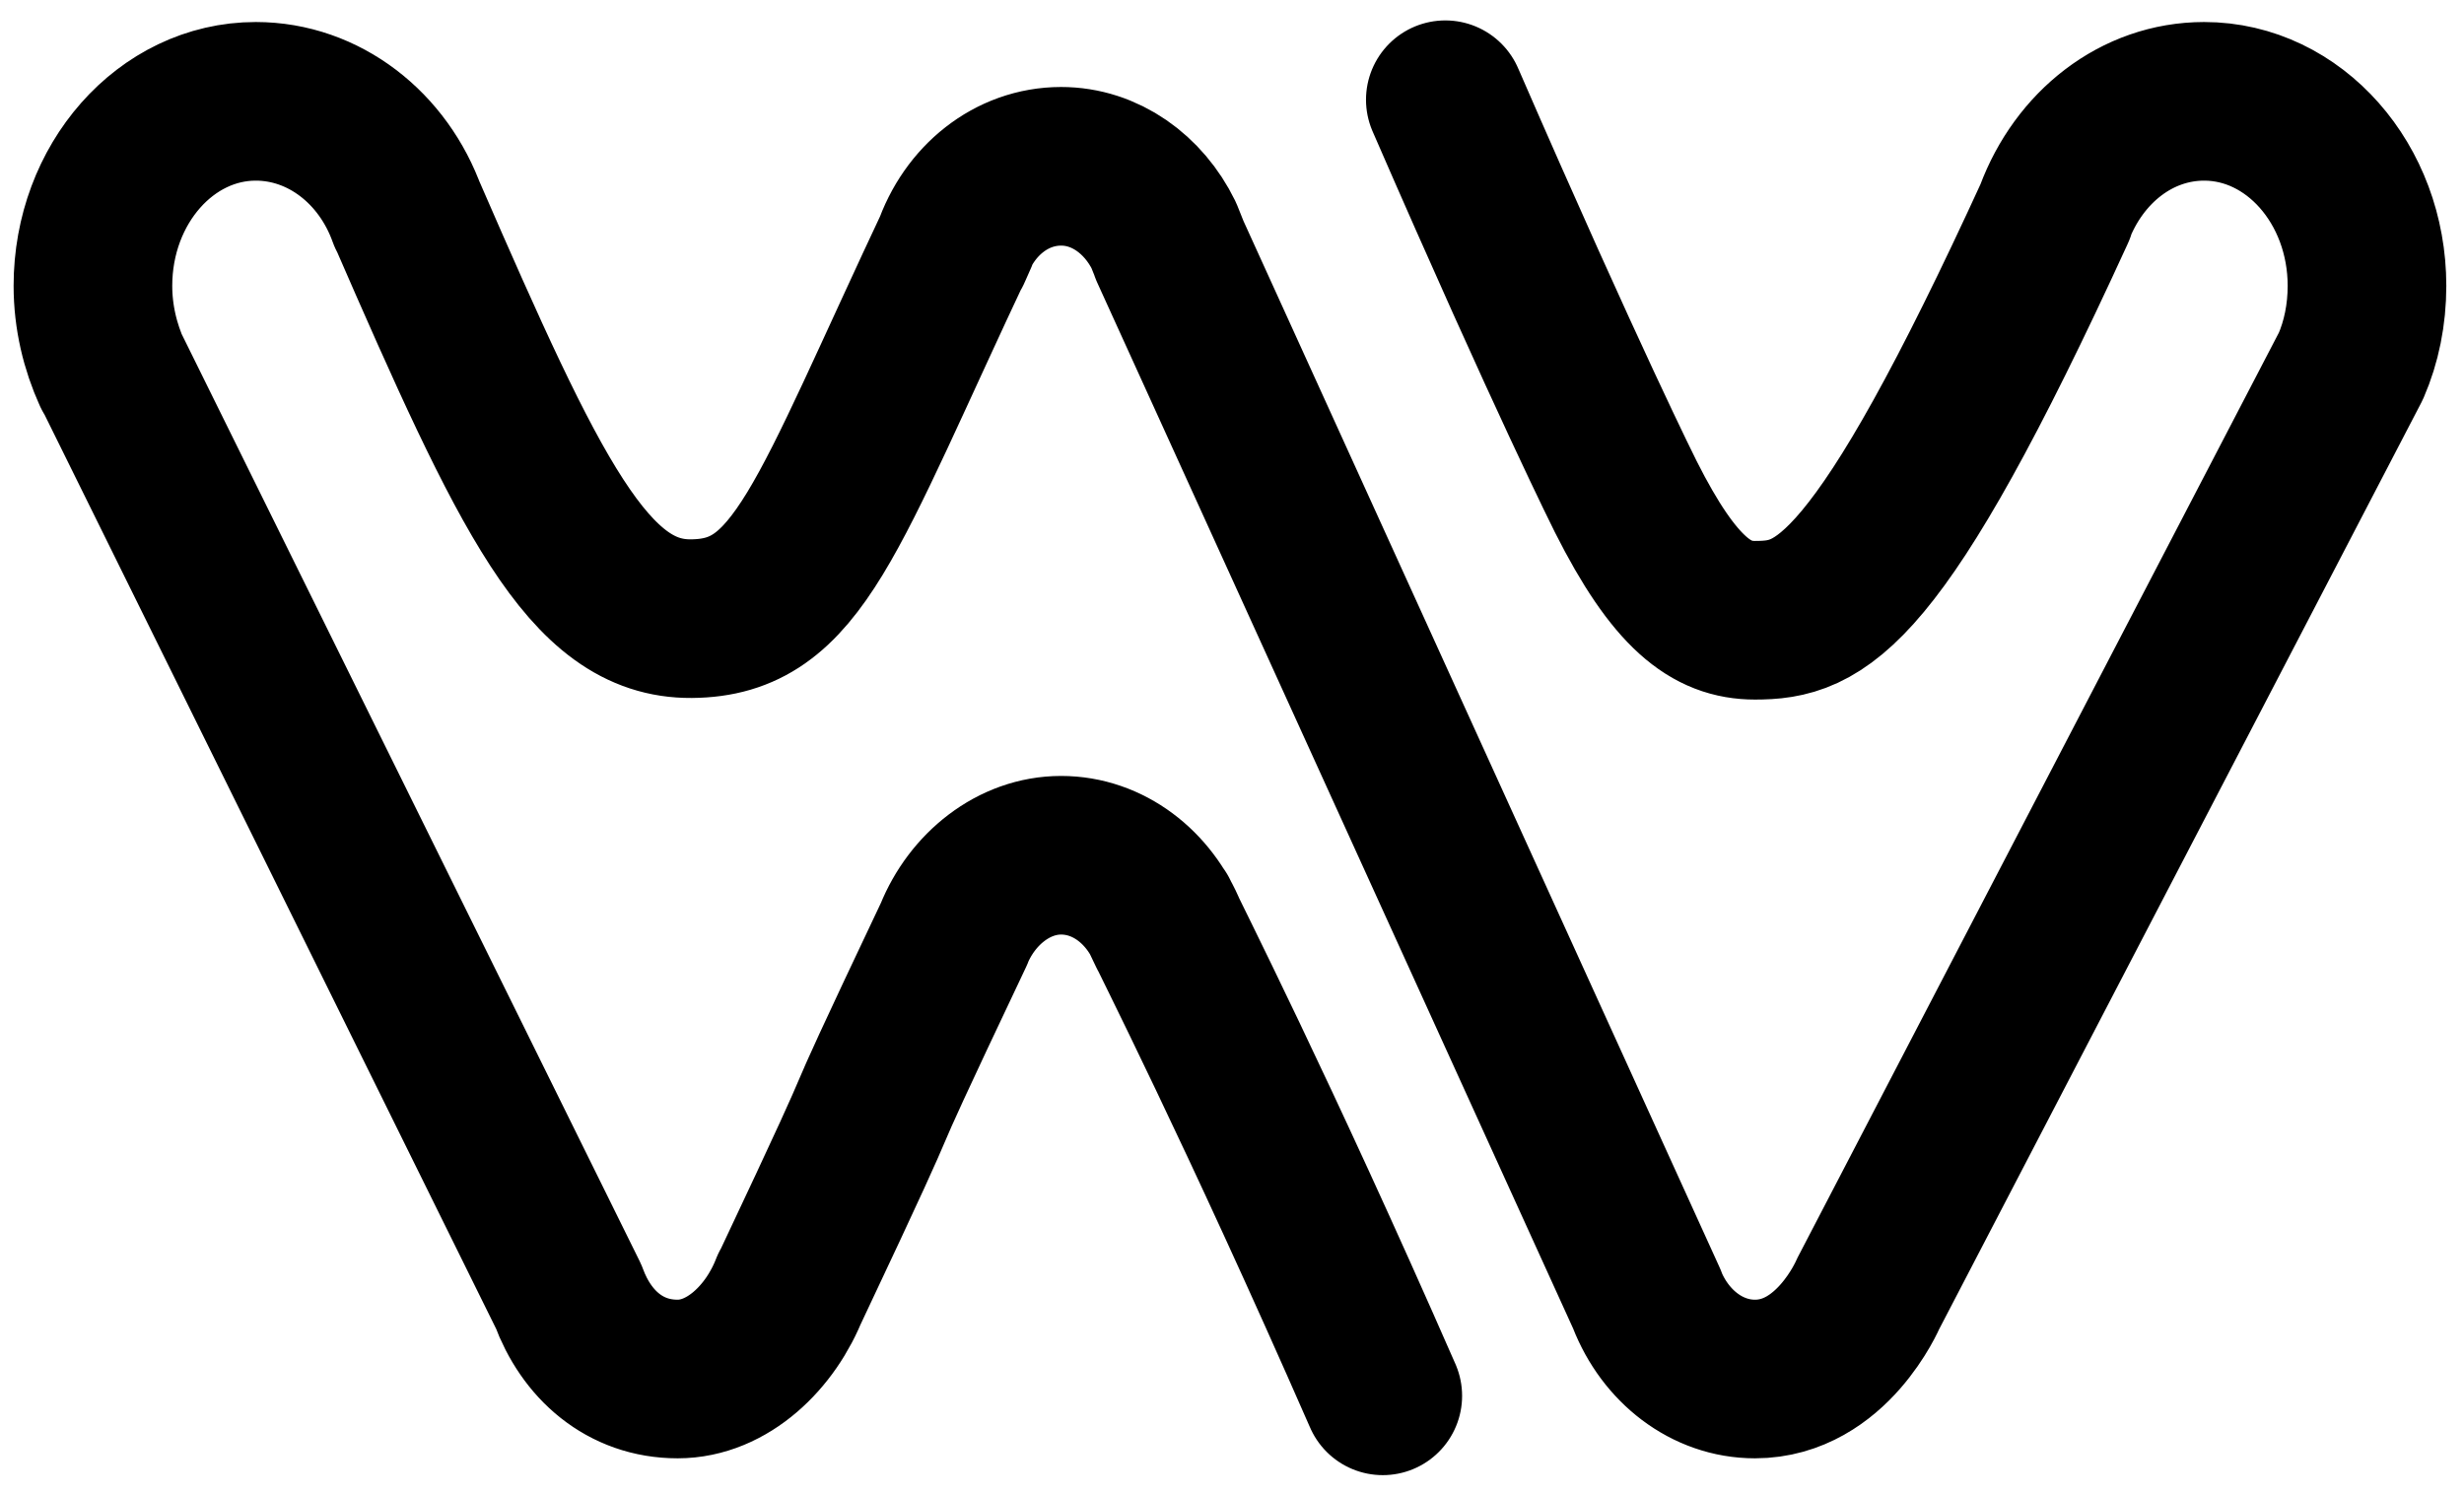 <?xml version="1.0" encoding="UTF-8"?>
<svg xmlns="http://www.w3.org/2000/svg" width="94" height="57" viewBox="0 0 94 57" fill="none">
  <g clip-path="url(#clip0_1136_20206)">
    <path d="M55.138 3.805C59.851 14.638 62.024 18.953 62.024 18.953C63.89 22.655 65.298 23.665 66.95 23.665C69.429 23.665 71.632 22.869 78.426 8.028L78.365 8.15C79.313 5.61 81.516 3.866 84.087 3.866C87.514 3.866 90.299 7.018 90.299 10.904C90.299 12.006 90.085 13.046 89.687 13.964L71.265 49.37C71.265 49.37 69.888 52.614 66.95 52.614C65.114 52.614 63.523 51.359 62.819 49.554L62.85 49.615L44.612 9.527L44.642 9.589C44.612 9.527 44.612 9.497 44.581 9.436C44.52 9.283 44.459 9.13 44.397 8.977C43.632 7.416 42.163 6.345 40.48 6.345C38.583 6.345 36.961 7.661 36.319 9.558L36.563 9.007C31.453 19.84 30.474 23.573 26.373 23.604C22.456 23.634 20.223 18.953 15.51 8.12L15.54 8.211C14.623 5.641 12.358 3.866 9.757 3.866C6.33 3.866 3.545 7.018 3.545 10.904C3.545 12.098 3.82 13.23 4.279 14.24L4.188 14.026L21.691 49.462C22.365 51.298 23.833 52.614 25.853 52.614C27.75 52.614 29.403 51.022 30.137 49.125L30.076 49.278C35.187 38.445 31.361 46.249 36.41 35.599L36.38 35.661C37.084 33.916 38.675 32.631 40.48 32.631C42.286 32.631 43.847 33.855 44.55 35.599L44.214 34.896C44.55 35.63 48.008 42.423 52.752 53.256" stroke="black" stroke-width="6.052" stroke-miterlimit="10" stroke-linecap="round" stroke-linejoin="round"></path>
  </g>
  <defs>
    <clipPath id="clip0_1136_20206">
      <rect width="93.027" height="56" fill="white" transform="translate(0.486 0.5)"></rect>
    </clipPath>
  </defs>
</svg>
